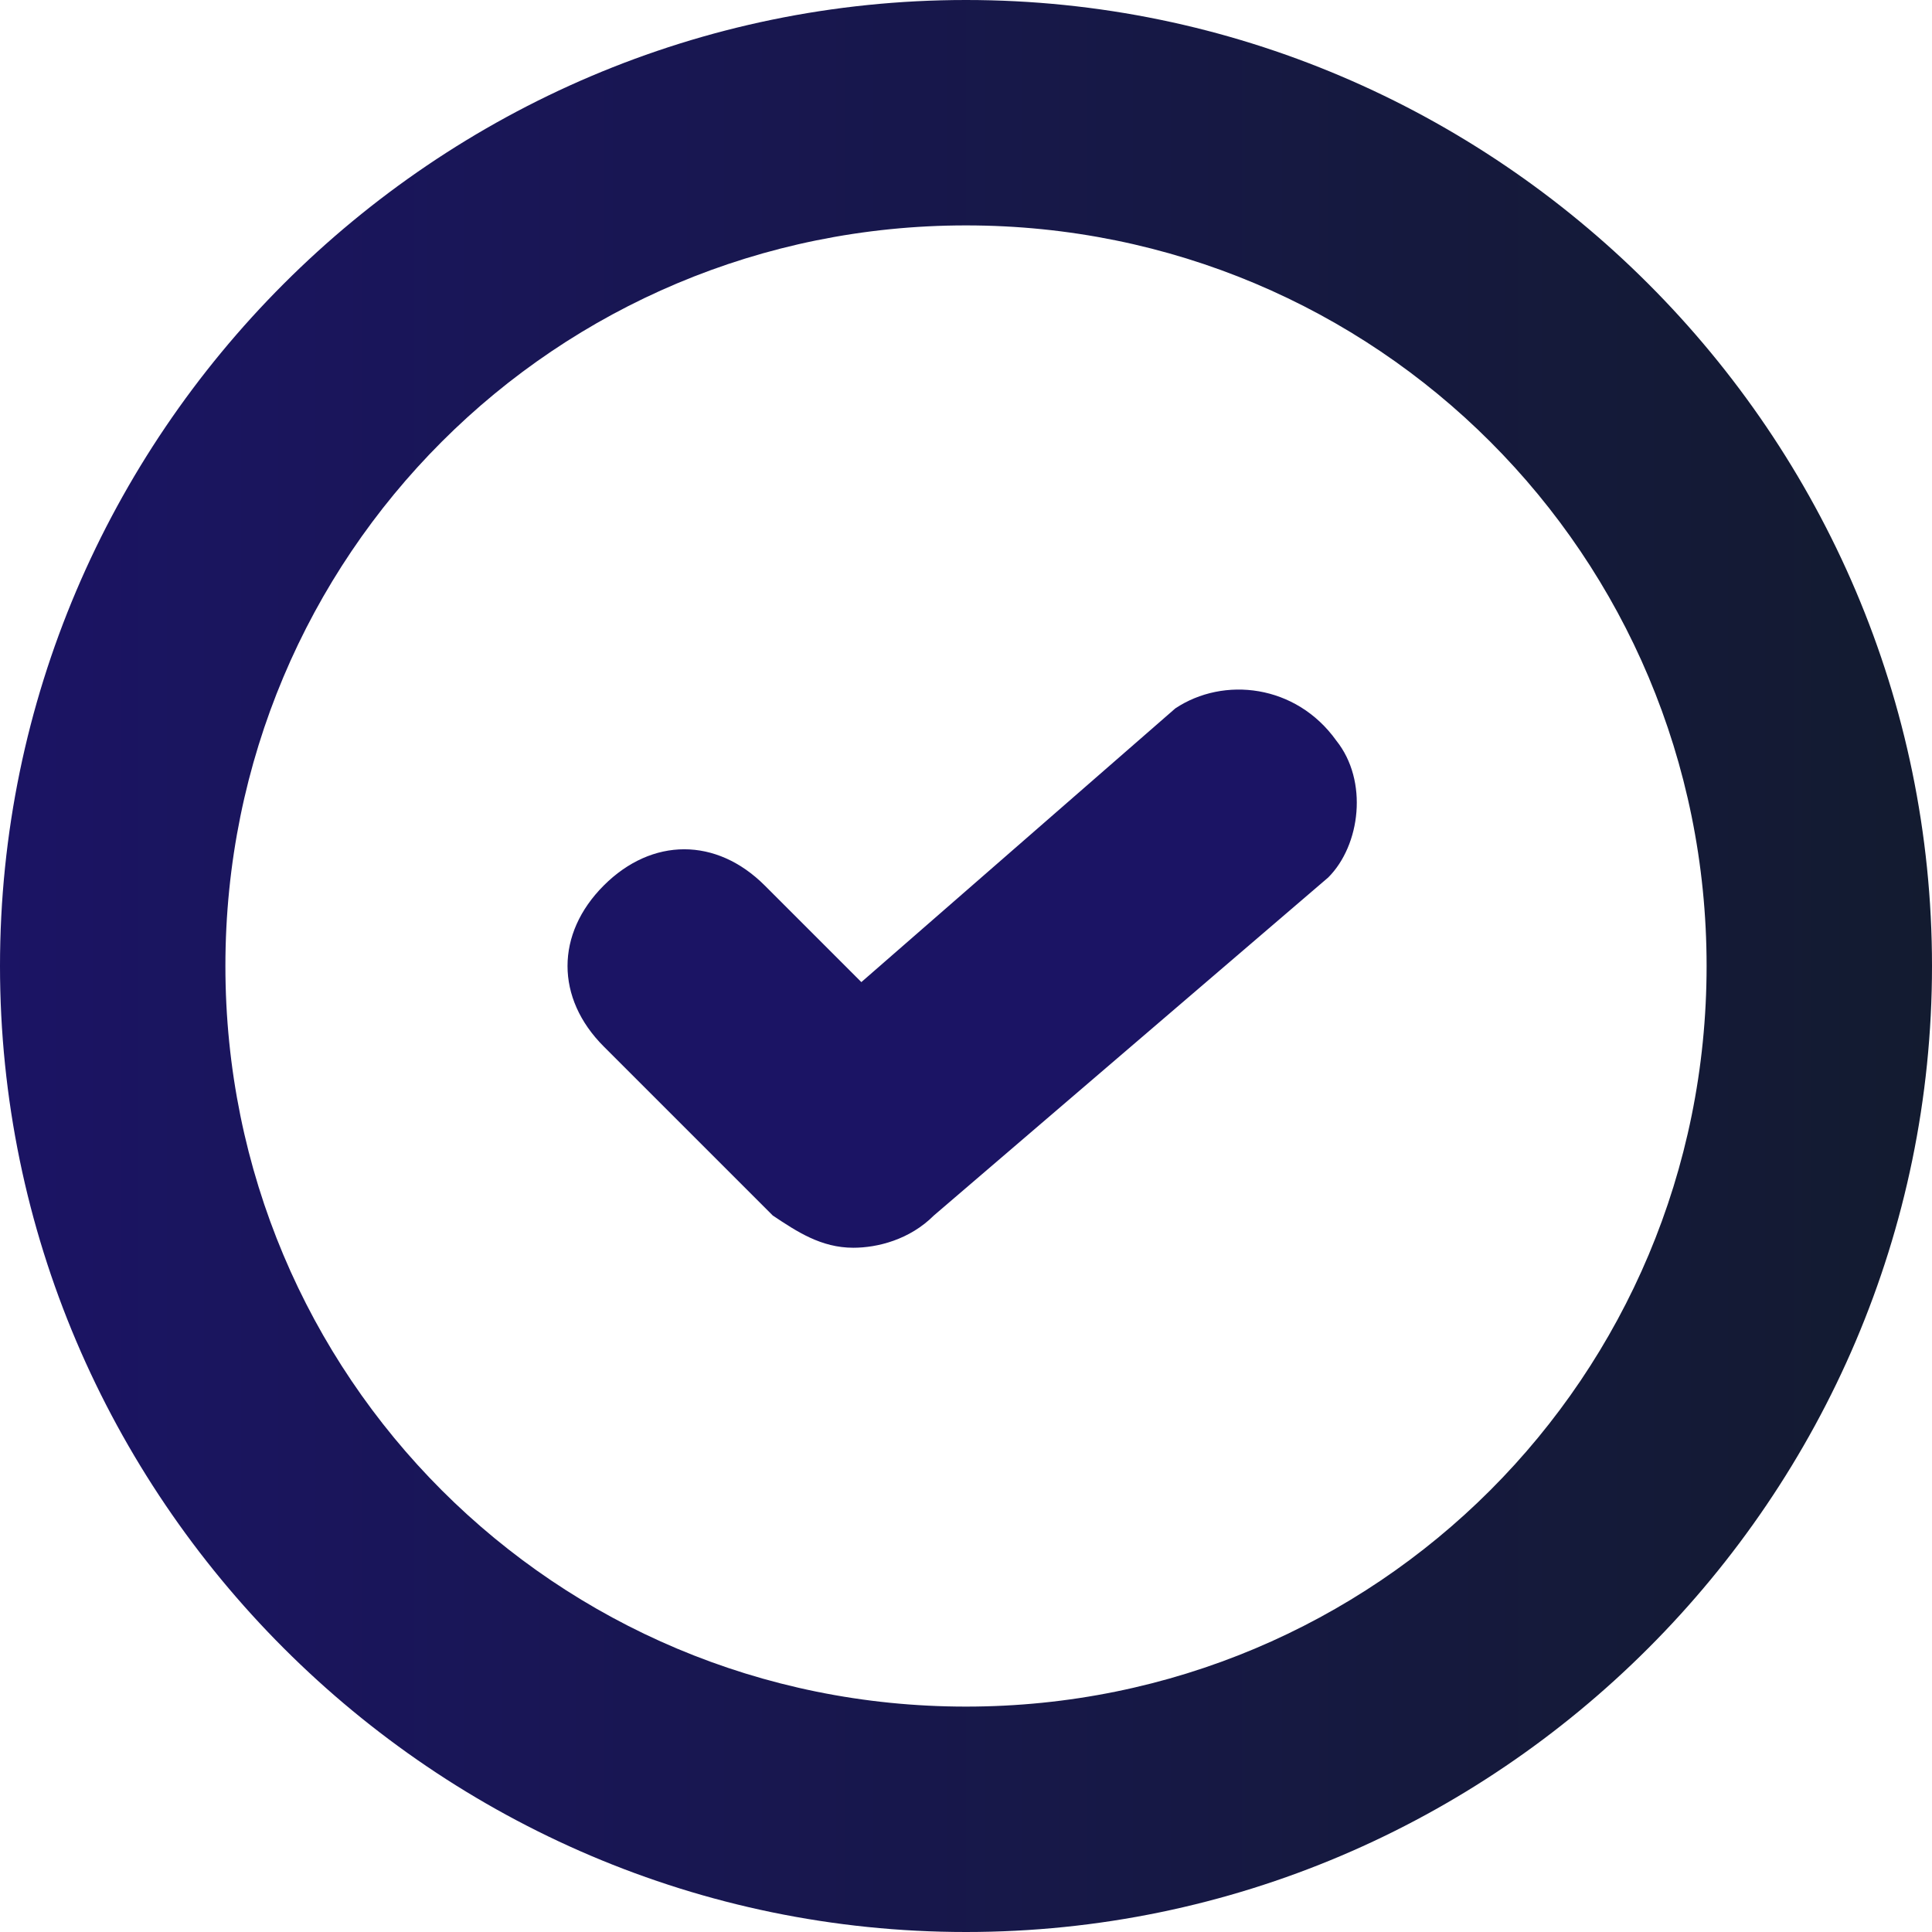 <?xml version="1.0" encoding="utf-8"?>
<!-- Generator: Adobe Illustrator 23.0.3, SVG Export Plug-In . SVG Version: 6.00 Build 0)  -->
<svg version="1.1" id="Capa_1" xmlns="http://www.w3.org/2000/svg" xmlns:xlink="http://www.w3.org/1999/xlink" x="0px" y="0px"
	 viewBox="0 0 24 24" style="enable-background:new 0 0 24 24;" xml:space="preserve">
<style type="text/css">
	.st0{fill:#1B1464;}
	.st1{fill:url(#SVGID_1_);}
</style>
<path class="st0" d="M10.6,15.5c-0.4,0-0.7-0.2-1-0.4L7.5,13c-0.6-0.6-0.6-1.4,0-2s1.4-0.6,2,0l1.2,1.2l3.9-3.4
	c0.6-0.4,1.5-0.3,2,0.4c0.4,0.5,0.3,1.3-0.1,1.7l-4.9,4.2C11.3,15.4,10.9,15.5,10.6,15.5z"/>
<linearGradient id="SVGID_1_" gradientUnits="userSpaceOnUse" x1="0" y1="12" x2="24" y2="12">
	<stop  offset="0" style="stop-color:#1B1464"/>
	<stop  offset="1" style="stop-color:#131B30"/>
</linearGradient>
<path class="st1" d="M12,24C5.4,24,0,18.6,0,12S5.4,0,12,0s12,5.4,12,12S18.6,24,12,24z M12,2.8c-5.1,0-9.2,4.1-9.2,9.2
	s4.1,9.2,9.2,9.2s9.2-4.1,9.2-9.2S17.1,2.8,12,2.8z"/>
</svg>
